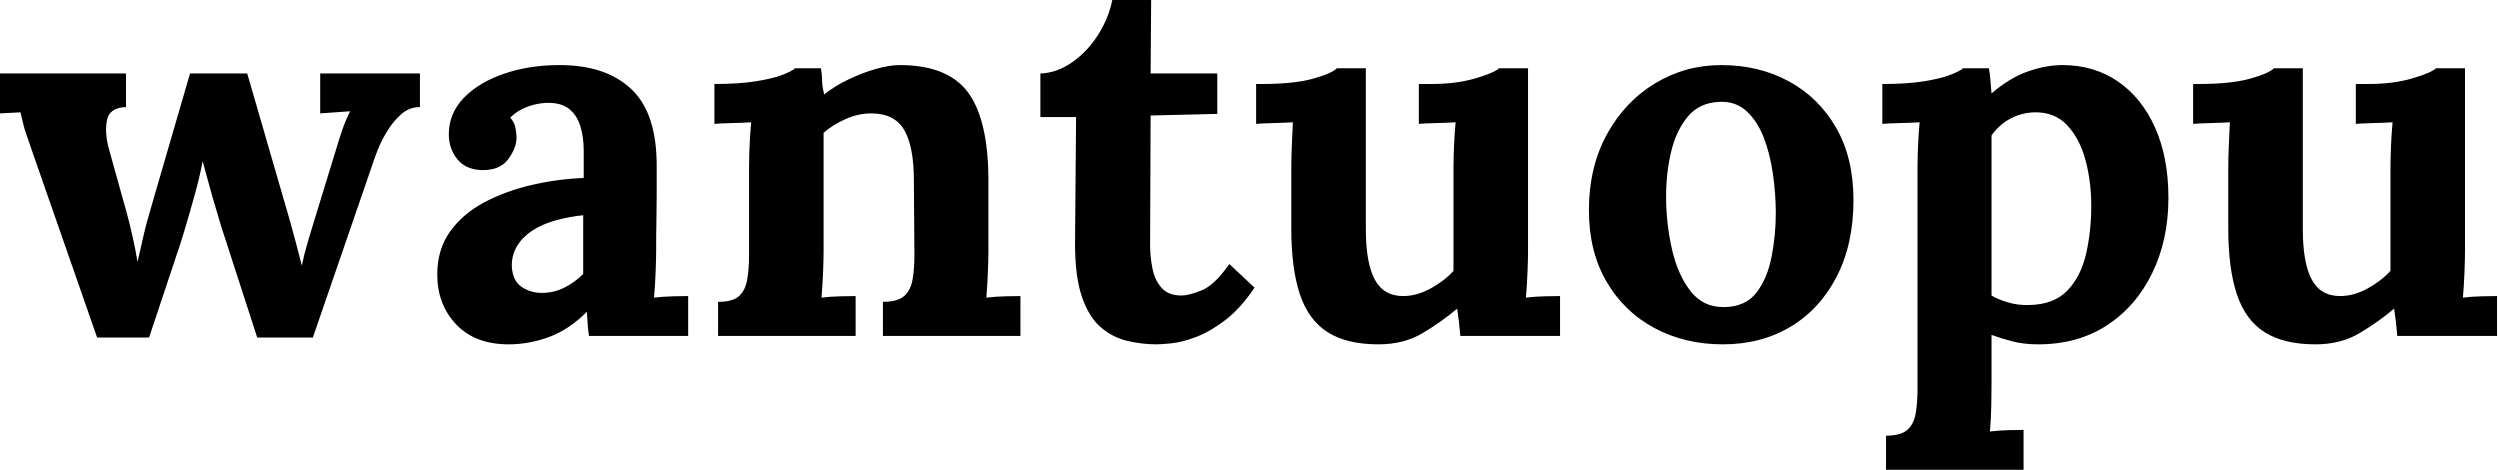 <svg baseProfile="full" height="28" version="1.1" viewBox="0 0 149 28" width="149" xmlns="http://www.w3.org/2000/svg" xmlns:ev="http://www.w3.org/2001/xml-events" xmlns:xlink="http://www.w3.org/1999/xlink"><defs /><g><path d="M6.038 20.116 2.253 9.26Q1.971 8.447 1.83 8.04Q1.689 7.634 1.627 7.352Q1.564 7.07 1.47 6.695L0.25 6.758V4.38H7.759V6.382Q6.789 6.413 6.632 7.133Q6.476 7.853 6.726 8.822L7.79 12.639Q7.978 13.327 8.15 14.094Q8.322 14.86 8.447 15.611Q8.603 14.954 8.775 14.172Q8.947 13.39 9.292 12.232L11.575 4.38H14.985L17.488 13.015Q17.676 13.672 17.879 14.438Q18.083 15.204 18.239 15.83Q18.364 15.204 18.583 14.454Q18.802 13.703 18.99 13.108L20.21 9.135Q20.46 8.291 20.648 7.743Q20.836 7.196 21.117 6.632L19.334 6.758V4.38H25.278V6.382Q24.653 6.382 24.183 6.789Q23.714 7.196 23.354 7.774Q22.994 8.353 22.775 8.901Q22.556 9.448 22.463 9.761L18.896 20.116H15.58L13.421 13.453Q13.327 13.108 13.124 12.451Q12.921 11.794 12.717 11.028Q12.514 10.261 12.326 9.604Q12.17 10.48 11.857 11.607Q11.544 12.733 11.263 13.672Q10.981 14.61 10.856 14.954L9.135 20.116Z M35.352 20.022Q35.289 19.584 35.274 19.287Q35.258 18.99 35.227 18.583Q34.163 19.647 32.974 20.085Q31.785 20.523 30.565 20.523Q28.563 20.523 27.437 19.334Q26.311 18.145 26.311 16.362Q26.311 14.86 27.077 13.797Q27.844 12.733 29.111 12.06Q30.378 11.388 31.926 11.028Q33.475 10.668 35.039 10.606V8.979Q35.039 8.165 34.836 7.508Q34.632 6.851 34.147 6.476Q33.663 6.101 32.787 6.132Q32.192 6.163 31.629 6.382Q31.066 6.601 30.659 7.008Q30.909 7.289 30.972 7.618Q31.035 7.946 31.035 8.197Q31.035 8.822 30.534 9.495Q30.034 10.168 28.939 10.136Q28.0 10.105 27.499 9.479Q26.999 8.854 26.999 8.009Q26.999 6.758 27.891 5.835Q28.782 4.912 30.284 4.396Q31.785 3.879 33.6 3.879Q36.353 3.879 37.87 5.303Q39.388 6.726 39.388 9.855Q39.388 10.918 39.388 11.669Q39.388 12.42 39.372 13.171Q39.356 13.922 39.356 14.985Q39.356 15.423 39.325 16.221Q39.294 17.019 39.231 17.739Q39.763 17.676 40.358 17.66Q40.952 17.645 41.265 17.645V20.022ZM35.008 12.827Q34.132 12.921 33.35 13.14Q32.568 13.359 31.989 13.734Q31.41 14.109 31.082 14.641Q30.753 15.173 30.753 15.83Q30.784 16.706 31.316 17.082Q31.848 17.457 32.536 17.457Q33.256 17.457 33.882 17.144Q34.507 16.831 35.008 16.331Q35.008 16.018 35.008 15.721Q35.008 15.423 35.008 15.111Q35.008 14.547 35.008 13.969Q35.008 13.39 35.008 12.827Z M43.048 20.022V17.989Q43.924 17.989 44.299 17.645Q44.675 17.301 44.784 16.659Q44.894 16.018 44.894 15.204V9.949Q44.894 9.385 44.925 8.682Q44.956 7.978 45.019 7.289Q44.518 7.321 43.846 7.336Q43.173 7.352 42.829 7.383V5.006Q44.268 5.006 45.269 4.849Q46.27 4.693 46.849 4.474Q47.428 4.255 47.647 4.067H49.18Q49.242 4.474 49.242 4.661Q49.242 4.849 49.258 5.021Q49.274 5.193 49.368 5.631Q49.993 5.131 50.807 4.74Q51.62 4.349 52.434 4.114Q53.247 3.879 53.873 3.879Q56.751 3.879 57.955 5.522Q59.16 7.164 59.16 10.793V14.985Q59.16 15.423 59.128 16.221Q59.097 17.019 59.035 17.739Q59.566 17.676 60.161 17.66Q60.755 17.645 61.068 17.645V20.022H52.872V17.989Q53.747 17.989 54.139 17.645Q54.53 17.301 54.639 16.659Q54.749 16.018 54.749 15.204L54.717 10.762Q54.717 8.728 54.139 7.743Q53.56 6.758 52.183 6.758Q51.401 6.758 50.635 7.102Q49.868 7.446 49.336 7.915Q49.336 8.353 49.336 8.807Q49.336 9.26 49.336 9.698V14.985Q49.336 15.423 49.305 16.221Q49.274 17.019 49.211 17.739Q49.712 17.676 50.322 17.66Q50.932 17.645 51.245 17.645V20.022Z M69.202 20.523Q68.264 20.523 67.388 20.304Q66.512 20.085 65.823 19.475Q65.135 18.865 64.728 17.676Q64.322 16.487 64.322 14.516L64.384 6.977H62.257V4.38Q63.227 4.349 64.134 3.723Q65.041 3.097 65.683 2.096Q66.324 1.095 66.543 0.0H68.858L68.827 4.38H72.8V6.789L68.827 6.883L68.796 14.579Q68.796 15.298 68.936 16.002Q69.077 16.706 69.484 17.16Q69.891 17.613 70.673 17.613Q71.111 17.613 71.877 17.301Q72.644 16.988 73.52 15.736L75.021 17.144Q74.177 18.396 73.269 19.084Q72.362 19.772 71.533 20.085Q70.704 20.398 70.078 20.46Q69.453 20.523 69.202 20.523Z M82.404 20.523Q80.527 20.523 79.385 19.803Q78.244 19.084 77.727 17.551Q77.211 16.018 77.211 13.609V10.011Q77.211 9.448 77.242 8.713Q77.274 7.978 77.305 7.289Q76.804 7.321 76.132 7.336Q75.459 7.352 75.115 7.383V5.006H75.428Q77.368 5.006 78.494 4.693Q79.62 4.38 79.933 4.067H81.654V13.64Q81.654 15.674 82.185 16.659Q82.717 17.645 83.875 17.645Q84.688 17.645 85.517 17.191Q86.346 16.737 86.878 16.143V10.011Q86.878 9.448 86.909 8.713Q86.941 7.978 87.003 7.289Q86.503 7.321 85.83 7.336Q85.158 7.352 84.813 7.383V5.006H85.564Q87.035 5.006 88.161 4.677Q89.287 4.349 89.6 4.067H91.321V14.985Q91.321 15.423 91.289 16.221Q91.258 17.019 91.196 17.739Q91.696 17.676 92.306 17.66Q92.916 17.645 93.229 17.645V20.022H87.285Q87.254 19.616 87.207 19.209Q87.16 18.802 87.097 18.396Q86.127 19.209 85.017 19.866Q83.906 20.523 82.404 20.523Z M102.927 20.523Q100.675 20.523 98.86 19.553Q97.046 18.583 95.998 16.784Q94.95 14.985 94.95 12.545Q94.95 9.949 96.029 7.993Q97.108 6.038 98.907 4.959Q100.706 3.879 102.834 3.879Q105.086 3.879 106.869 4.849Q108.653 5.819 109.685 7.618Q110.717 9.417 110.717 11.92Q110.717 14.547 109.716 16.487Q108.715 18.427 106.963 19.475Q105.211 20.523 102.927 20.523ZM103.053 18.302Q104.304 18.27 104.945 17.426Q105.587 16.581 105.837 15.298Q106.087 14.016 106.087 12.702Q106.087 11.544 105.915 10.355Q105.743 9.166 105.368 8.197Q104.992 7.227 104.351 6.632Q103.709 6.038 102.771 6.069Q101.551 6.101 100.847 6.945Q100.143 7.79 99.846 9.057Q99.549 10.324 99.549 11.701Q99.549 13.296 99.893 14.829Q100.237 16.362 101.003 17.347Q101.77 18.333 103.053 18.302Z M112.657 28.0V25.966Q113.533 25.966 113.924 25.622Q114.315 25.278 114.425 24.637Q114.534 23.996 114.534 23.182V9.949Q114.534 9.385 114.565 8.682Q114.597 7.978 114.659 7.289Q114.159 7.321 113.47 7.336Q112.782 7.352 112.438 7.383V5.006Q113.908 5.006 114.894 4.849Q115.879 4.693 116.458 4.474Q117.037 4.255 117.256 4.067H118.789Q118.851 4.38 118.883 4.834Q118.914 5.287 118.945 5.569Q120.04 4.63 121.12 4.255Q122.199 3.879 123.169 3.879Q125.046 3.879 126.469 4.849Q127.893 5.819 128.691 7.602Q129.488 9.385 129.488 11.794Q129.488 14.297 128.518 16.284Q127.549 18.27 125.812 19.397Q124.076 20.523 121.73 20.523Q120.885 20.523 120.212 20.351Q119.54 20.179 118.945 19.96V22.963Q118.945 23.401 118.93 24.199Q118.914 24.997 118.851 25.716Q119.352 25.654 119.946 25.638Q120.541 25.622 120.854 25.622V28.0ZM121.229 18.177Q122.668 18.145 123.466 17.316Q124.264 16.487 124.577 15.142Q124.889 13.797 124.889 12.264Q124.889 10.825 124.545 9.542Q124.201 8.259 123.45 7.461Q122.699 6.664 121.479 6.695Q120.697 6.726 120.04 7.086Q119.383 7.446 118.945 8.072Q118.945 9.041 118.945 9.996Q118.945 10.95 118.945 11.888Q118.945 12.827 118.945 13.781Q118.945 14.735 118.945 15.689Q118.945 16.644 118.945 17.613Q119.289 17.832 119.915 18.02Q120.541 18.208 121.229 18.177Z M138.248 20.523Q136.371 20.523 135.229 19.803Q134.087 19.084 133.571 17.551Q133.055 16.018 133.055 13.609V10.011Q133.055 9.448 133.086 8.713Q133.117 7.978 133.149 7.289Q132.648 7.321 131.975 7.336Q131.303 7.352 130.959 7.383V5.006H131.272Q133.211 5.006 134.337 4.693Q135.464 4.38 135.777 4.067H137.497V13.64Q137.497 15.674 138.029 16.659Q138.561 17.645 139.718 17.645Q140.532 17.645 141.361 17.191Q142.19 16.737 142.722 16.143V10.011Q142.722 9.448 142.753 8.713Q142.784 7.978 142.847 7.289Q142.346 7.321 141.674 7.336Q141.001 7.352 140.657 7.383V5.006H141.408Q142.878 5.006 144.004 4.677Q145.131 4.349 145.444 4.067H147.164V14.985Q147.164 15.423 147.133 16.221Q147.102 17.019 147.039 17.739Q147.54 17.676 148.15 17.66Q148.76 17.645 149.073 17.645V20.022H143.128Q143.097 19.616 143.05 19.209Q143.003 18.802 142.941 18.396Q141.971 19.209 140.86 19.866Q139.75 20.523 138.248 20.523Z " fill="rgb(0,0,0)" transform="translate(-0.25, 0)" /></g></svg>